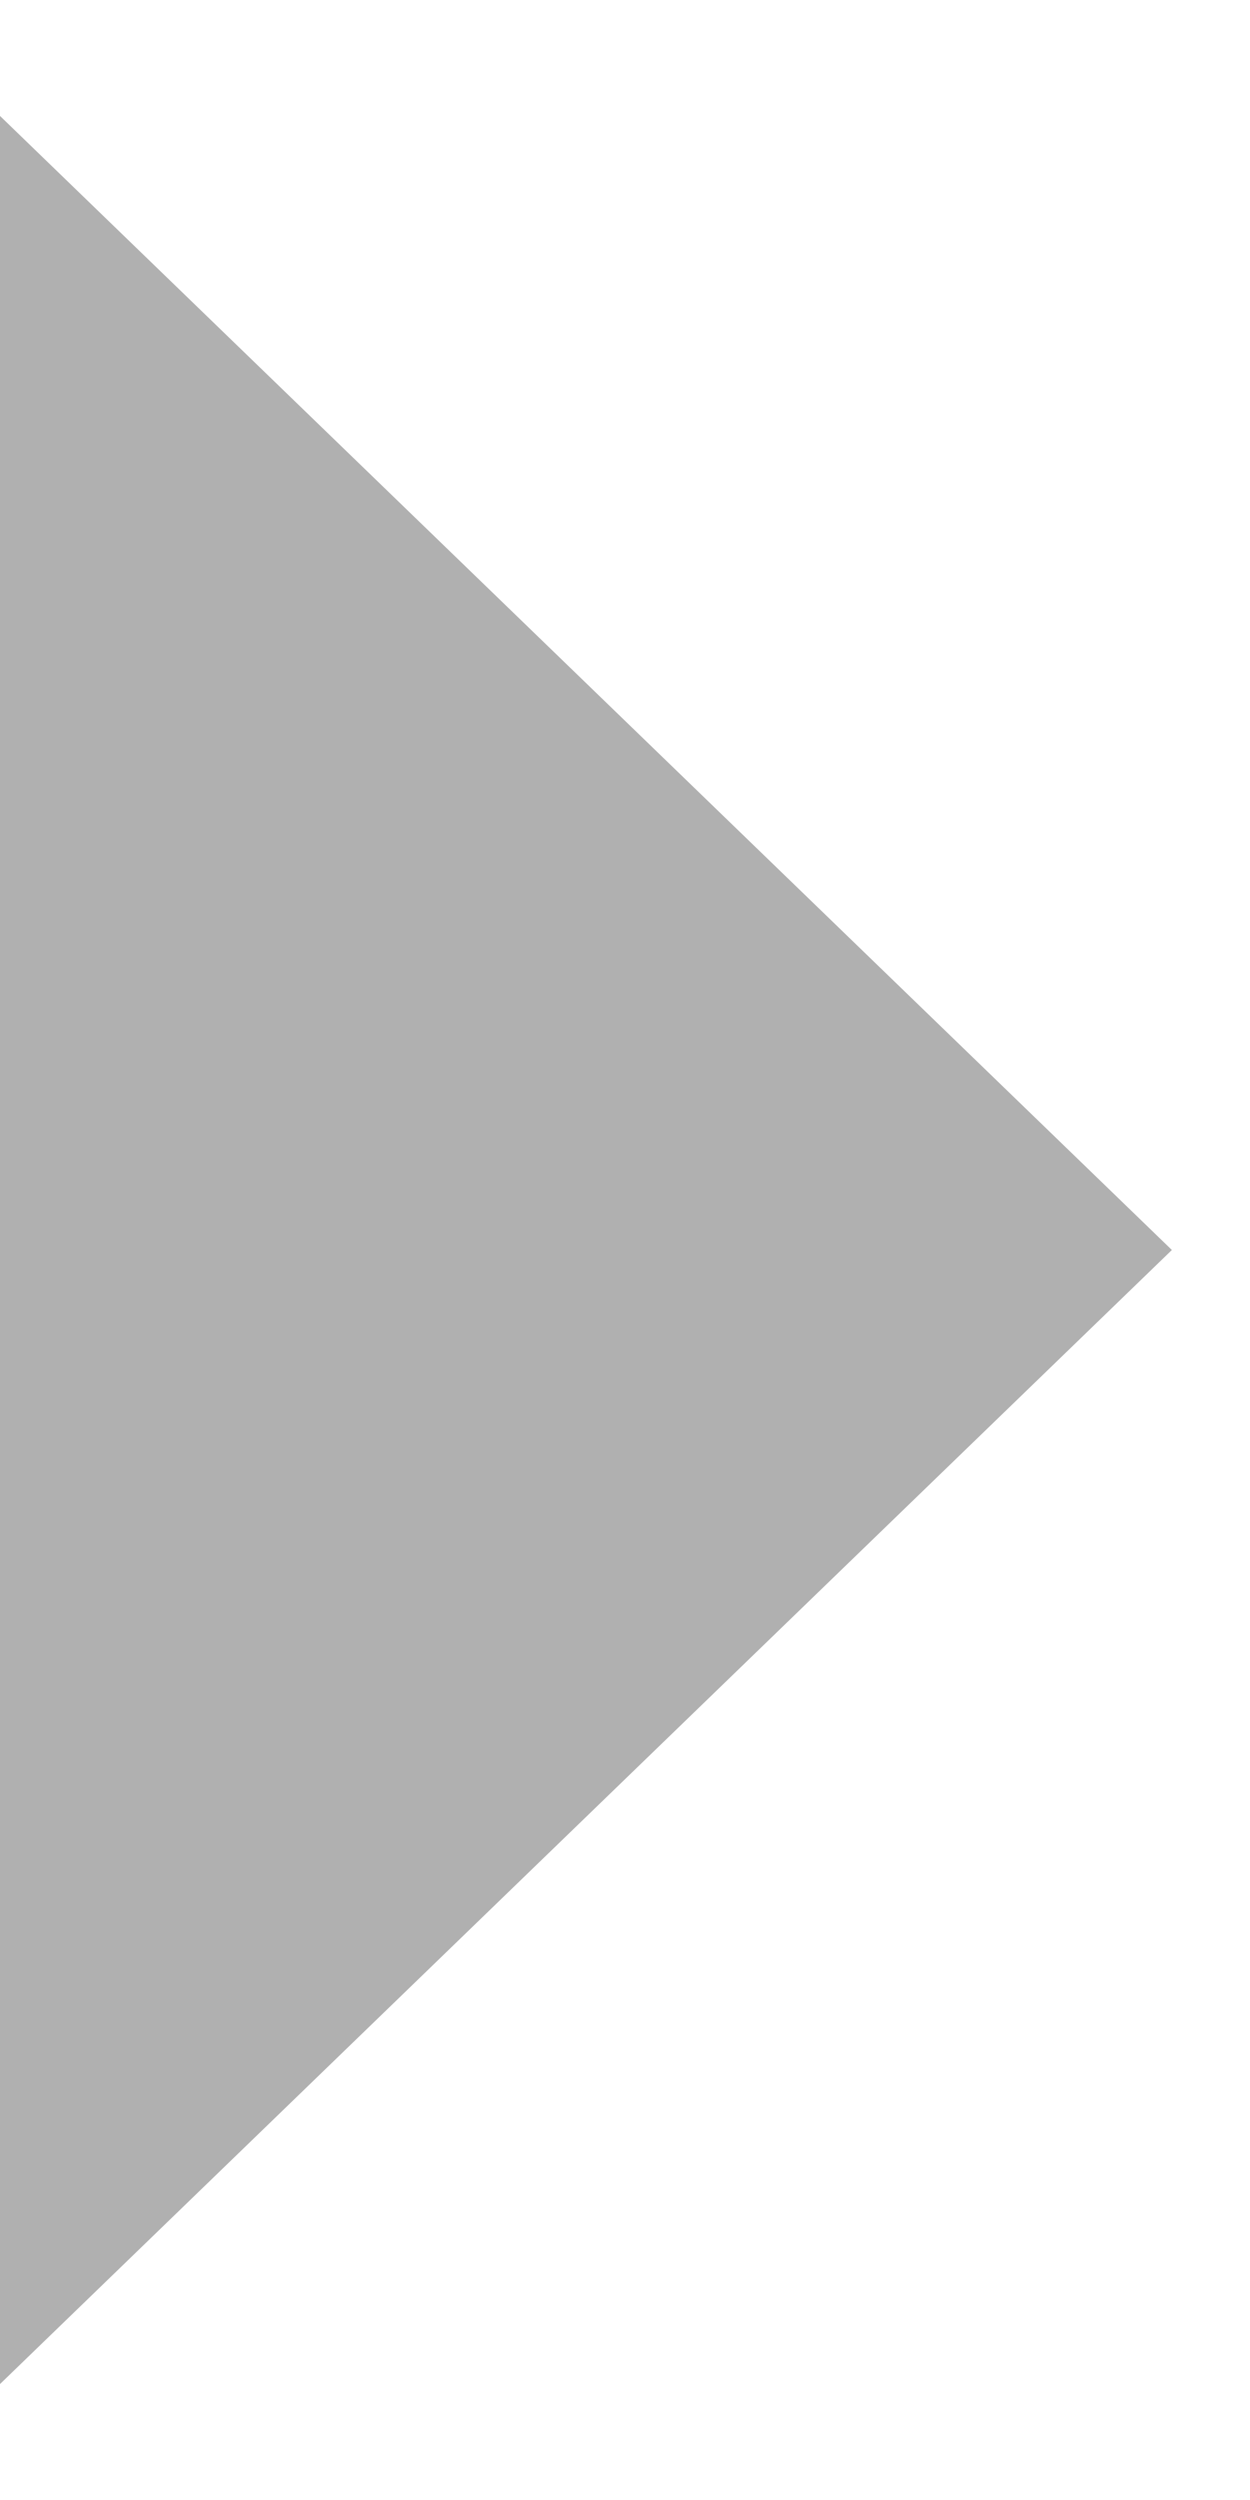 <svg width="8" height="16" viewBox="0 0 8 16" fill="none" xmlns="http://www.w3.org/2000/svg">
<path opacity="0.54" fill-rule="evenodd" clip-rule="evenodd" d="M0 15.258L7.5 8L-6.55671e-07 0.742L0 15.258Z" fill="#6D6D6D"/>
</svg>
